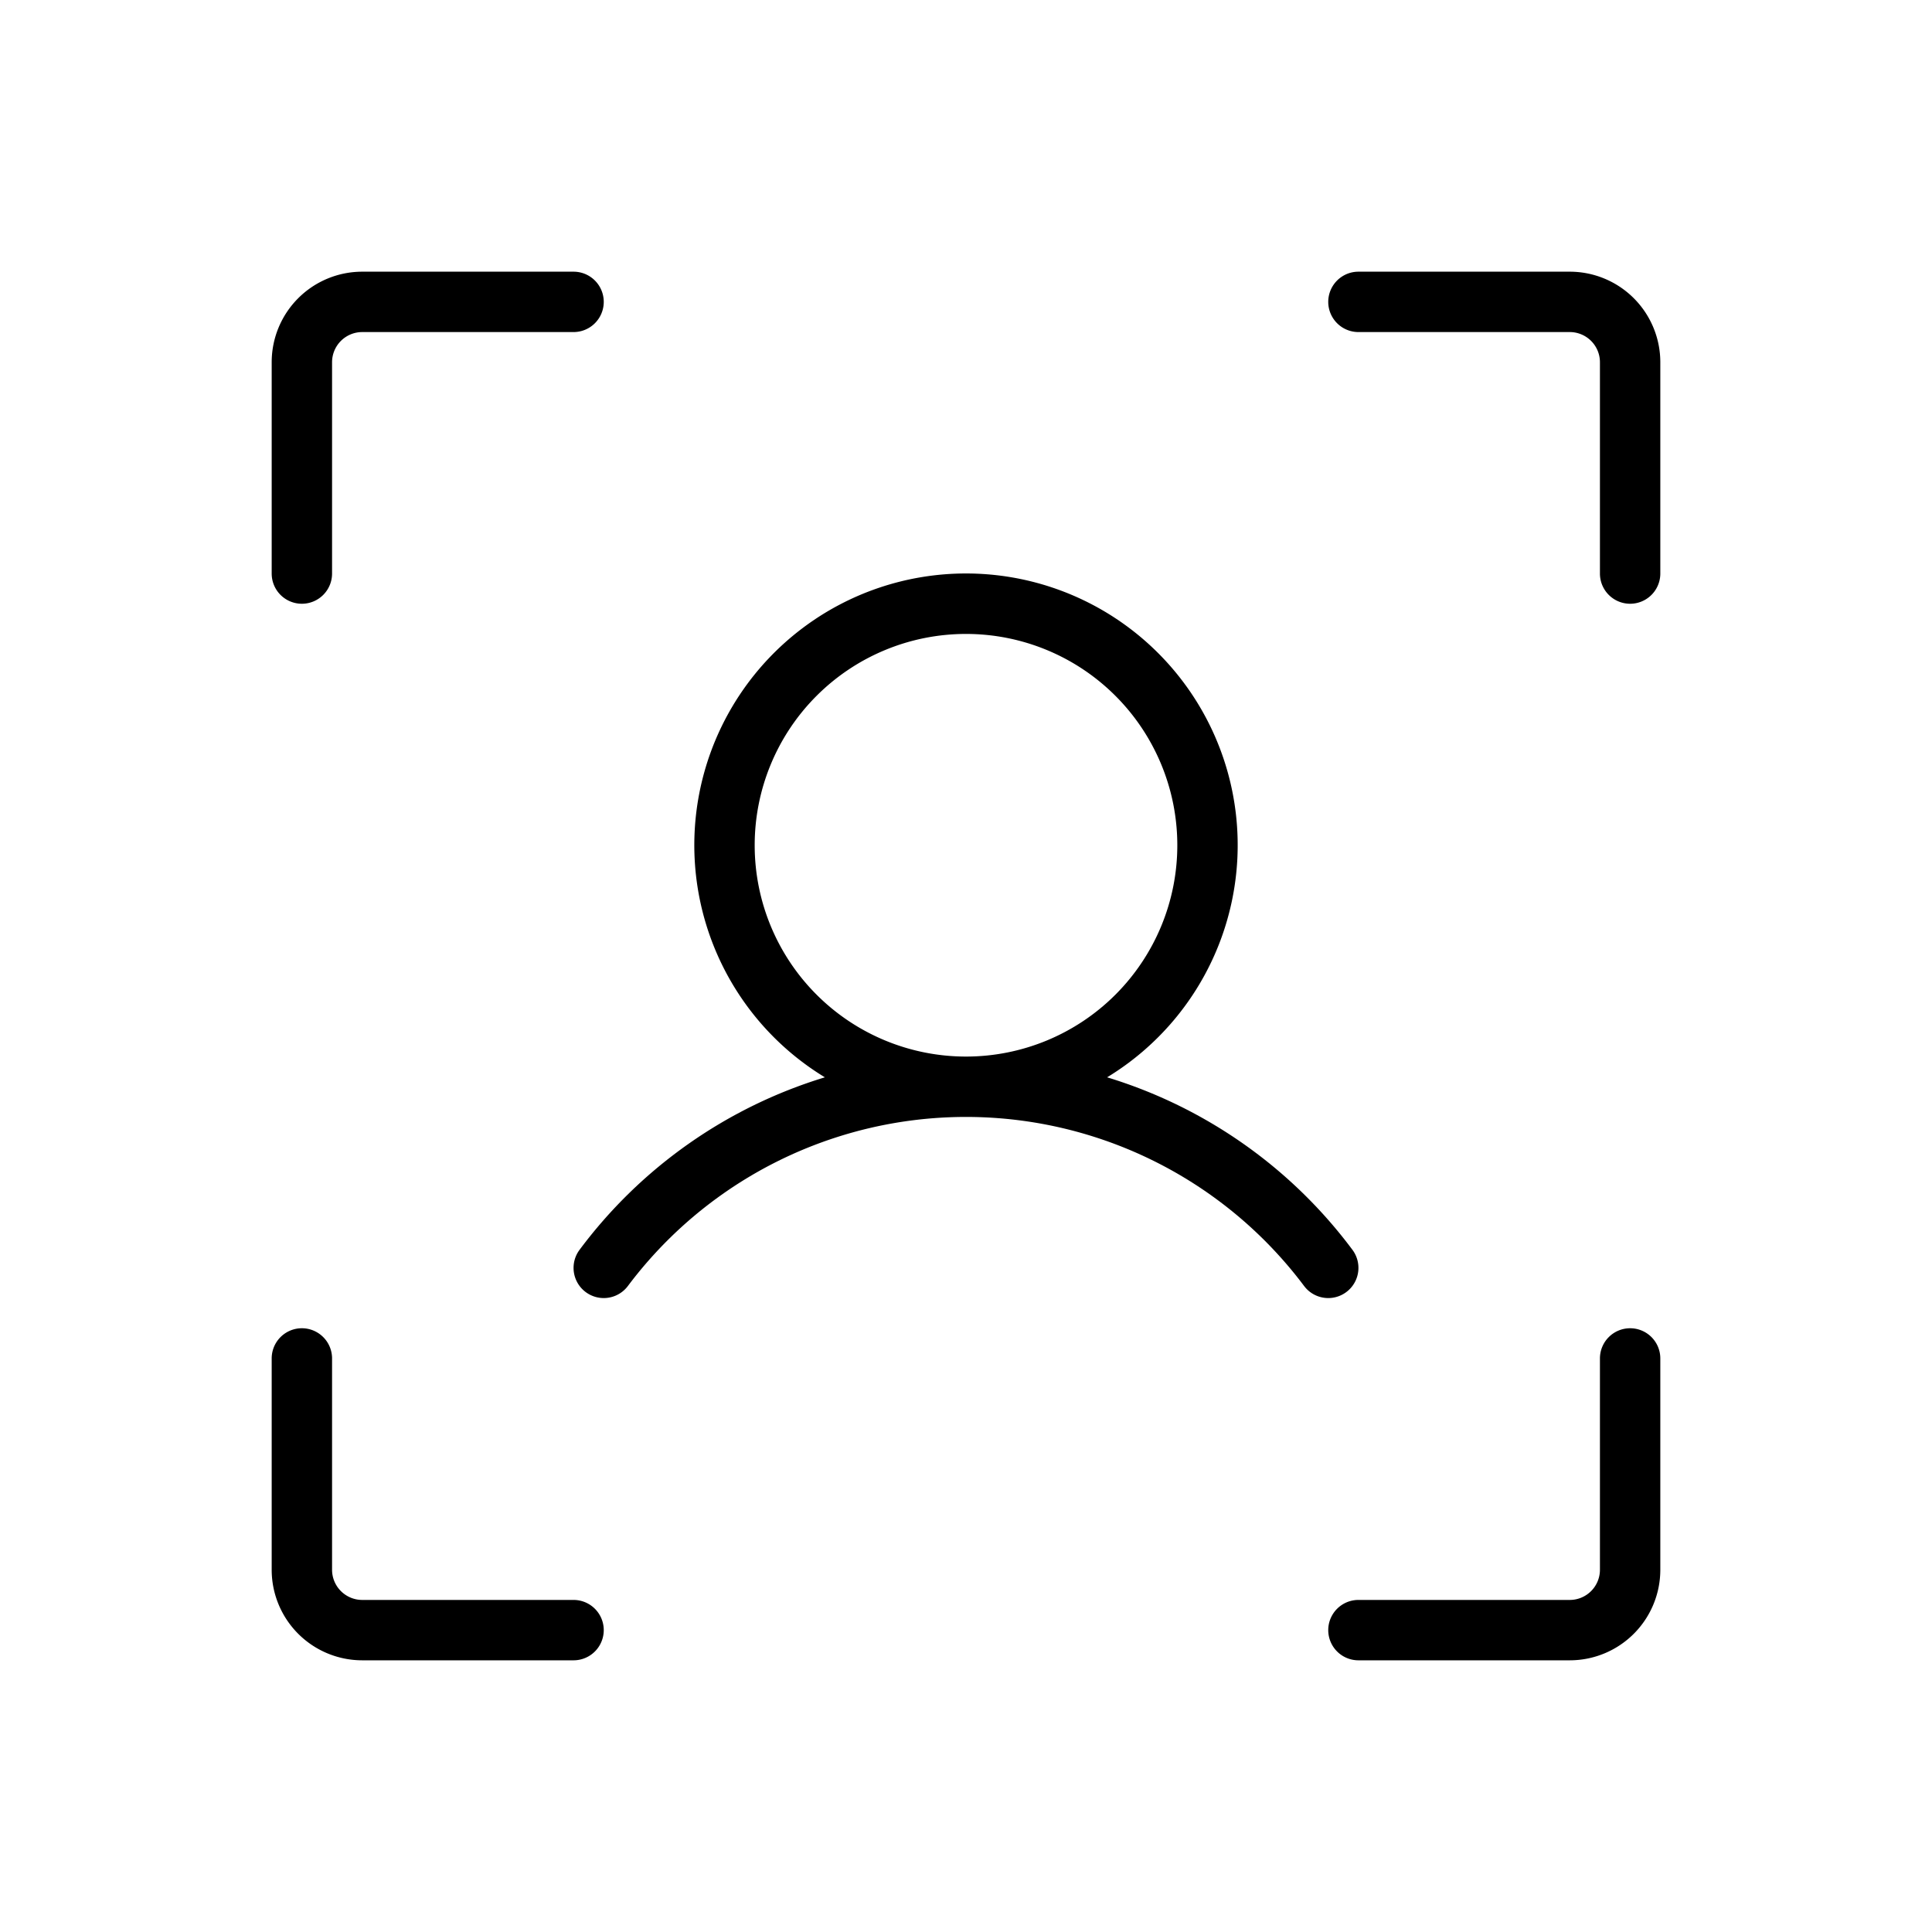 <svg xmlns="http://www.w3.org/2000/svg" viewBox="0 0 256 256" fill="currentColor"><path d="M220,48V76a4,4,0,0,1-8,0V48a4,4,0,0,0-4-4H180a4,4,0,0,1,0-8h28A12,12,0,0,1,220,48Zm-4,128a4,4,0,0,0-4,4v28a4,4,0,0,1-4,4H180a4,4,0,0,0,0,8h28a12,12,0,0,0,12-12V180A4,4,0,0,0,216,176ZM76,212H48a4,4,0,0,1-4-4V180a4,4,0,0,0-8,0v28a12,12,0,0,0,12,12H76a4,4,0,0,0,0-8ZM40,80a4,4,0,0,0,4-4V48a4,4,0,0,1,4-4H76a4,4,0,0,0,0-8H48A12,12,0,0,0,36,48V76A4,4,0,0,0,40,80Zm136,92a4,4,0,0,1-3.2-1.6,56,56,0,0,0-89.6,0,4,4,0,1,1-6.4-4.8,63.65,63.65,0,0,1,32.5-22.85,36,36,0,1,1,37.4,0,63.65,63.65,0,0,1,32.5,22.85A4,4,0,0,1,176,172Zm-48-32a28,28,0,1,0-28-28A28,28,0,0,0,128,140Z"/></svg>